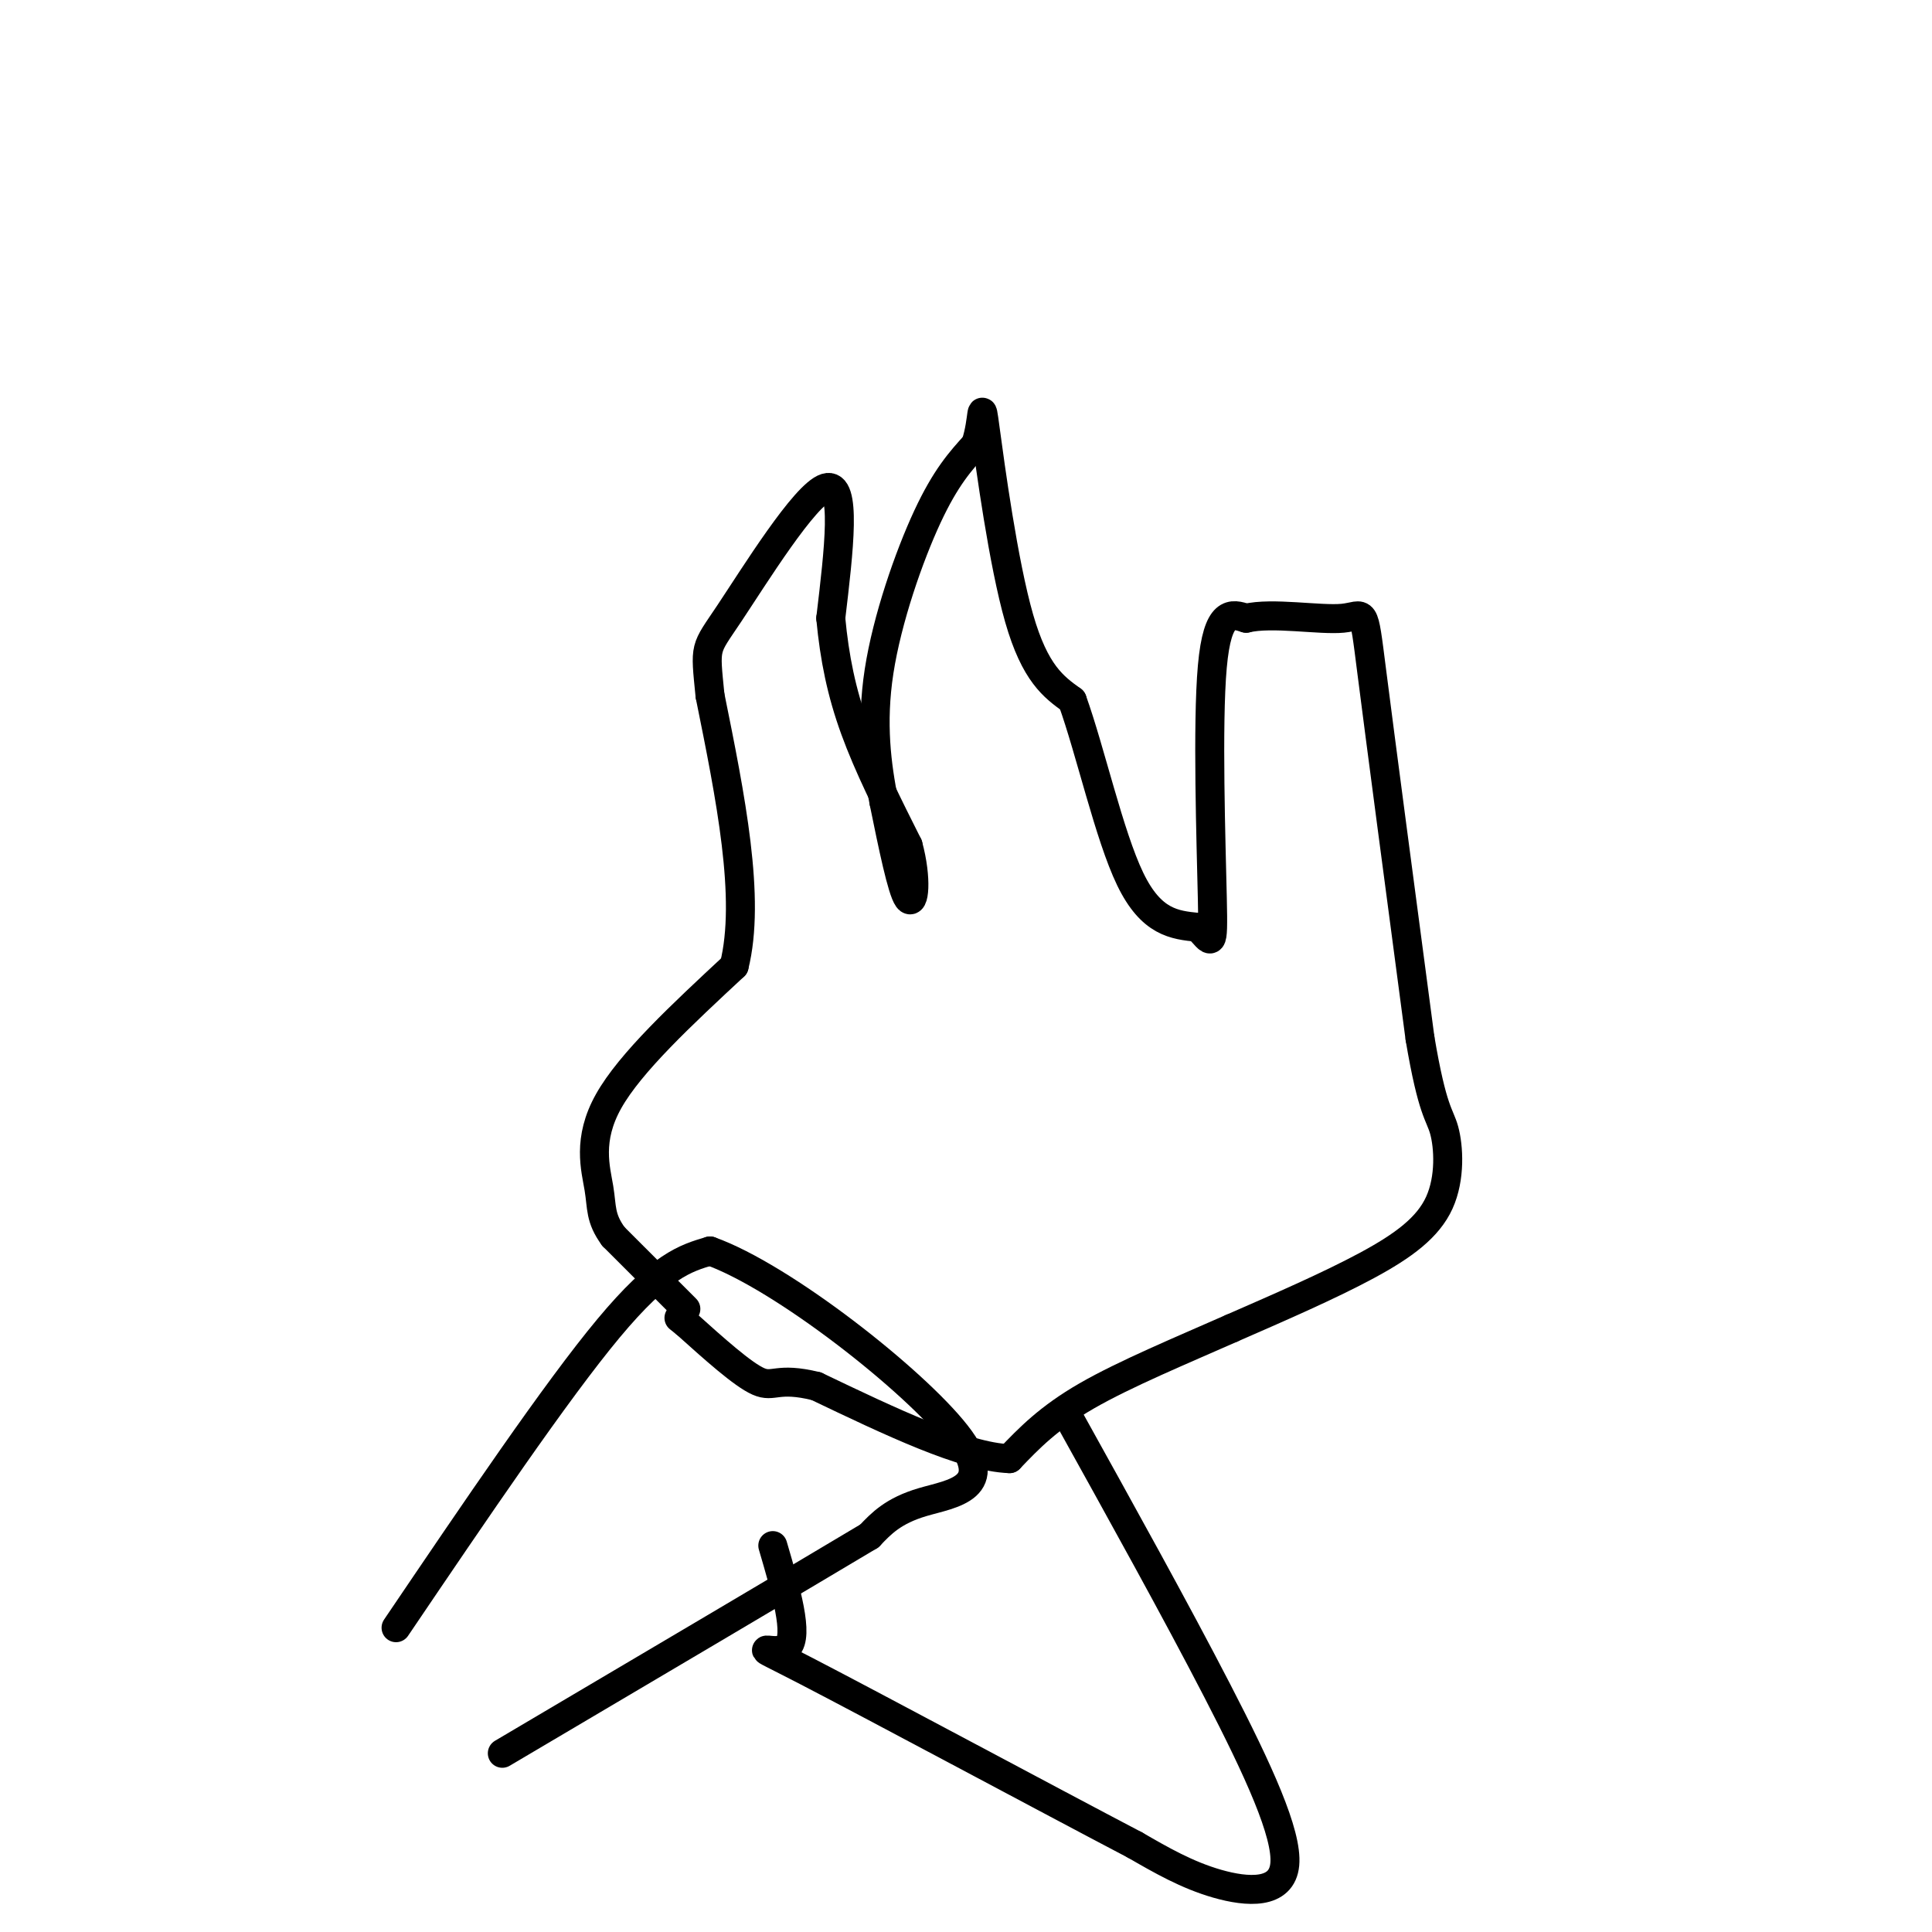 <svg viewBox='0 0 400 400' version='1.1' xmlns='http://www.w3.org/2000/svg' xmlns:xlink='http://www.w3.org/1999/xlink'><g fill='none' stroke='#000000' stroke-width='6' stroke-linecap='round' stroke-linejoin='round'><path d='M142,271c0.000,0.000 -15.000,-15.000 -15,-15'/><path d='M127,256c-2.810,-3.845 -2.333,-5.958 -3,-10c-0.667,-4.042 -2.476,-10.012 2,-18c4.476,-7.988 15.238,-17.994 26,-28'/><path d='M152,200c3.500,-14.000 -0.750,-35.000 -5,-56'/><path d='M147,144c-1.048,-10.643 -1.167,-9.250 4,-17c5.167,-7.750 15.619,-24.643 20,-26c4.381,-1.357 2.690,12.821 1,27'/><path d='M172,128c0.778,8.244 2.222,15.356 5,23c2.778,7.644 6.889,15.822 11,24'/><path d='M188,175c1.933,7.067 1.267,12.733 0,11c-1.267,-1.733 -3.133,-10.867 -5,-20'/><path d='M183,166c-1.476,-7.476 -2.667,-16.167 -1,-27c1.667,-10.833 6.190,-23.810 10,-32c3.810,-8.190 6.905,-11.595 10,-15'/><path d='M202,92c1.714,-5.119 1.000,-10.417 2,-3c1.000,7.417 3.714,27.548 7,39c3.286,11.452 7.143,14.226 11,17'/><path d='M222,145c3.756,10.422 7.644,27.978 12,37c4.356,9.022 9.178,9.511 14,10'/><path d='M248,192c2.929,2.929 3.250,5.250 3,-6c-0.250,-11.250 -1.071,-36.071 0,-48c1.071,-11.929 4.036,-10.964 7,-10'/><path d='M258,128c5.369,-1.298 15.292,0.458 20,0c4.708,-0.458 4.202,-3.131 6,11c1.798,14.131 5.899,45.065 10,76'/><path d='M294,215c2.590,15.317 4.065,15.611 5,19c0.935,3.389 1.329,9.874 -1,15c-2.329,5.126 -7.380,8.893 -15,13c-7.620,4.107 -17.810,8.553 -28,13'/><path d='M255,275c-10.311,4.556 -22.089,9.444 -30,14c-7.911,4.556 -11.956,8.778 -16,13'/><path d='M209,302c-9.333,-0.333 -24.667,-7.667 -40,-15'/><path d='M169,287c-8.222,-2.022 -8.778,0.422 -12,-1c-3.222,-1.422 -9.111,-6.711 -15,-12'/><path d='M142,274c-2.500,-2.000 -1.250,-1.000 0,0'/><path d='M82,337c16.583,-24.500 33.167,-49.000 44,-62c10.833,-13.000 15.917,-14.500 21,-16'/><path d='M147,259c15.071,5.369 42.250,26.792 51,38c8.750,11.208 -0.929,12.202 -7,14c-6.071,1.798 -8.536,4.399 -11,7'/><path d='M180,318c-14.500,8.667 -45.250,26.833 -76,45'/><path d='M221,293c11.202,20.185 22.405,40.369 31,57c8.595,16.631 14.583,29.708 14,36c-0.583,6.292 -7.738,5.798 -14,4c-6.262,-1.798 -11.631,-4.899 -17,-8'/><path d='M235,382c-17.810,-9.333 -53.833,-28.667 -68,-36c-14.167,-7.333 -6.476,-2.667 -4,-5c2.476,-2.333 -0.262,-11.667 -3,-21'/></g>
</svg>